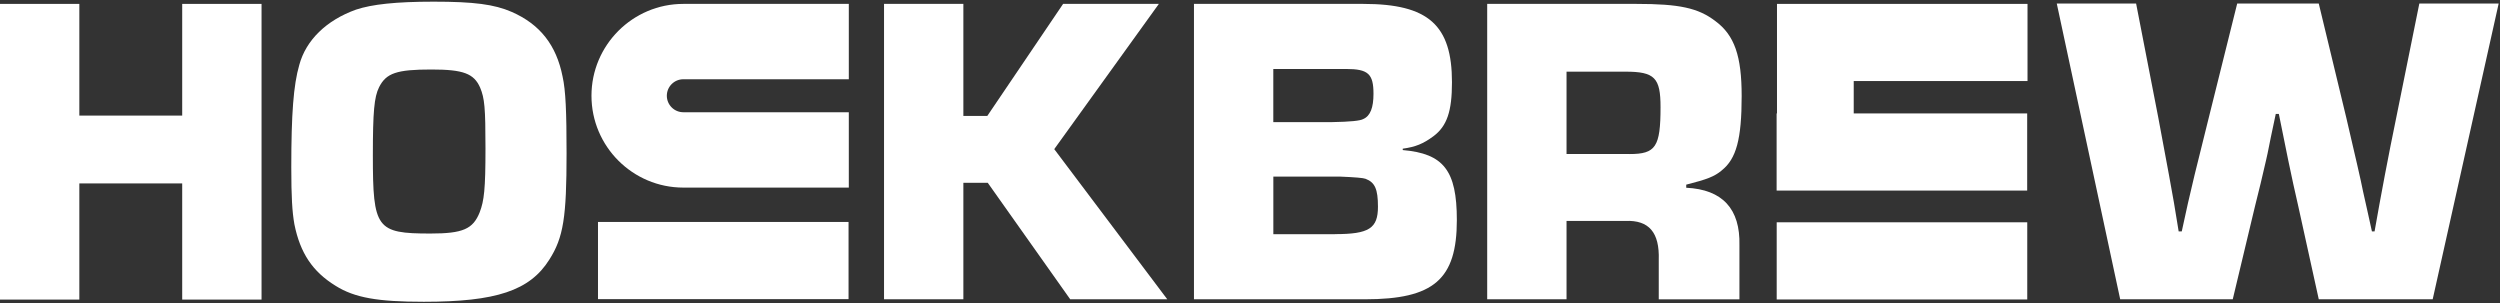 <svg xmlns="http://www.w3.org/2000/svg" fill="none" viewBox="0 0 1343 163" height="163" width="1343">
<rect x="0" y="0" width="1343" height="163" fill="#333333" stroke="none"/>
<g clip-path="url(#clip0_70_1369)">
<path fill="white" d="M42.62 98.535H97.88V160.935H140.5V2.095H97.88V62.095H42.62V2.095H0V160.935H42.62V98.535Z"></path>
<path fill="white" d="M274.84 6.375C265.56 2.335 254.6 0.895 232.92 0.895C212.68 0.895 199.82 2.315 191.24 5.175C175.28 10.895 164.34 21.615 160.76 34.935C157.66 45.655 156.48 61.135 156.48 89.955C156.48 105.675 156.96 113.775 158.14 120.435C161.24 135.915 167.9 145.915 180.28 153.535C190.52 159.955 202.9 162.115 227.68 162.115C266.5 162.115 284.6 156.155 295.08 139.495C302.7 127.595 304.36 116.635 304.36 82.335C304.36 60.195 303.88 48.515 302.22 41.135C298.88 24.235 290.08 13.035 274.84 6.375ZM257.7 114.015C254.12 123.055 248.66 125.455 231.26 125.455C202.2 125.455 200.3 122.835 200.3 83.535C200.3 59.955 201.02 52.095 203.64 46.855C207.46 39.235 213.16 37.335 231.74 37.335C248.88 37.335 254.6 39.475 257.94 47.095C260.32 52.815 260.8 57.815 260.8 79.715C260.8 101.615 260.08 107.815 257.7 114.015Z"></path>
<path fill="white" d="M517.52 98.195H530.62L574.92 160.775H627.06L566.34 80.115L622.54 2.095H571.1L530.38 62.275H517.52V2.095H474.9V160.775H517.52V98.195Z"></path>
<path fill="white" d="M753.558 80.595V79.875C760.458 78.915 764.518 77.255 769.998 73.215C777.378 67.735 779.998 59.655 779.998 44.195C779.998 13.515 767.378 2.095 732.378 2.095H641.398V160.775H733.318C770.238 160.775 782.618 150.075 782.618 118.195C782.618 91.555 775.478 82.515 753.558 80.615V80.595ZM684.018 37.055H723.078C734.978 37.055 737.838 39.675 737.838 50.375C737.838 57.755 736.178 62.275 732.358 63.935C730.772 64.882 725.218 65.435 715.698 65.595H684.018V37.055ZM717.138 125.795H684.038V94.875H719.998C727.932 95.195 732.458 95.589 733.578 96.055C738.578 97.955 740.238 101.535 740.238 111.035C740.238 122.695 735.478 125.775 717.138 125.775V125.795Z"></path>
<path fill="white" d="M924.902 91.535C932.762 85.355 935.622 74.635 935.622 51.575C935.622 30.155 931.802 18.975 921.562 11.375C912.282 4.235 902.042 2.095 879.182 2.095H798.922V160.775H841.542V118.675H873.222C885.842 118.195 891.562 124.855 891.082 139.615V160.795H934.422V131.775C934.902 112.275 925.382 101.795 905.842 100.855V99.195C917.042 96.335 920.842 94.915 924.902 91.575V91.535ZM875.362 82.735H841.542V38.495H873.222C888.942 38.495 892.042 41.835 892.042 57.535C892.042 78.955 889.422 82.755 875.382 82.755L875.362 82.735Z"></path>
<path fill="white" d="M1299.66 1.915L1287.28 63.115C1283 83.835 1279.18 104.075 1275.62 124.315H1274.2C1272.54 116.935 1271.1 110.035 1269.44 102.875C1268.24 96.675 1265.16 83.595 1260.4 63.115L1245.64 1.915H1201.82L1186.58 63.115L1178.96 93.835L1175.38 109.075L1172.04 124.315H1170.38C1168.72 113.835 1167.04 103.835 1165.14 93.835L1159.42 63.115L1147.52 1.915H1104.9L1138.96 160.755H1199.44L1211.34 110.975C1213.48 102.635 1215.38 94.535 1217.3 86.215C1217.54 85.495 1218.5 80.735 1219.92 73.595C1220.88 69.075 1222.06 63.595 1222.54 61.215H1224.2C1227.54 77.875 1230.86 94.555 1234.68 110.995L1245.64 160.775H1306.84L1342.28 1.915H1299.66Z"></path>
<path fill="white" d="M455.84 119.235H321.24V160.695H455.84V119.235Z"></path>
<path fill="white" d="M317.74 51.435C317.74 78.655 339.88 100.775 367.08 100.775H455.98V60.295H367.08C362.2 60.295 358.22 56.315 358.22 51.435C358.22 46.555 362.2 42.575 367.08 42.575H455.98V2.095H367.08C339.88 2.095 317.74 24.235 317.74 51.435Z"></path>
<path fill="white" d="M954.598 2.095V5.675V43.535V60.935H954.398V102.375H1089V60.935H995.818V43.535H1089.18V2.095H954.598Z"></path>
<path fill="white" d="M1089.04 119.415H954.441V160.875H1089.04V119.415Z"></path>
</g>
<defs>
<clipPath id="clip0_70_1369">
<rect transform="translate(0 0.895)" fill="white" height="161.22" width="1342.28"></rect>
</clipPath>
</defs>
</svg>
